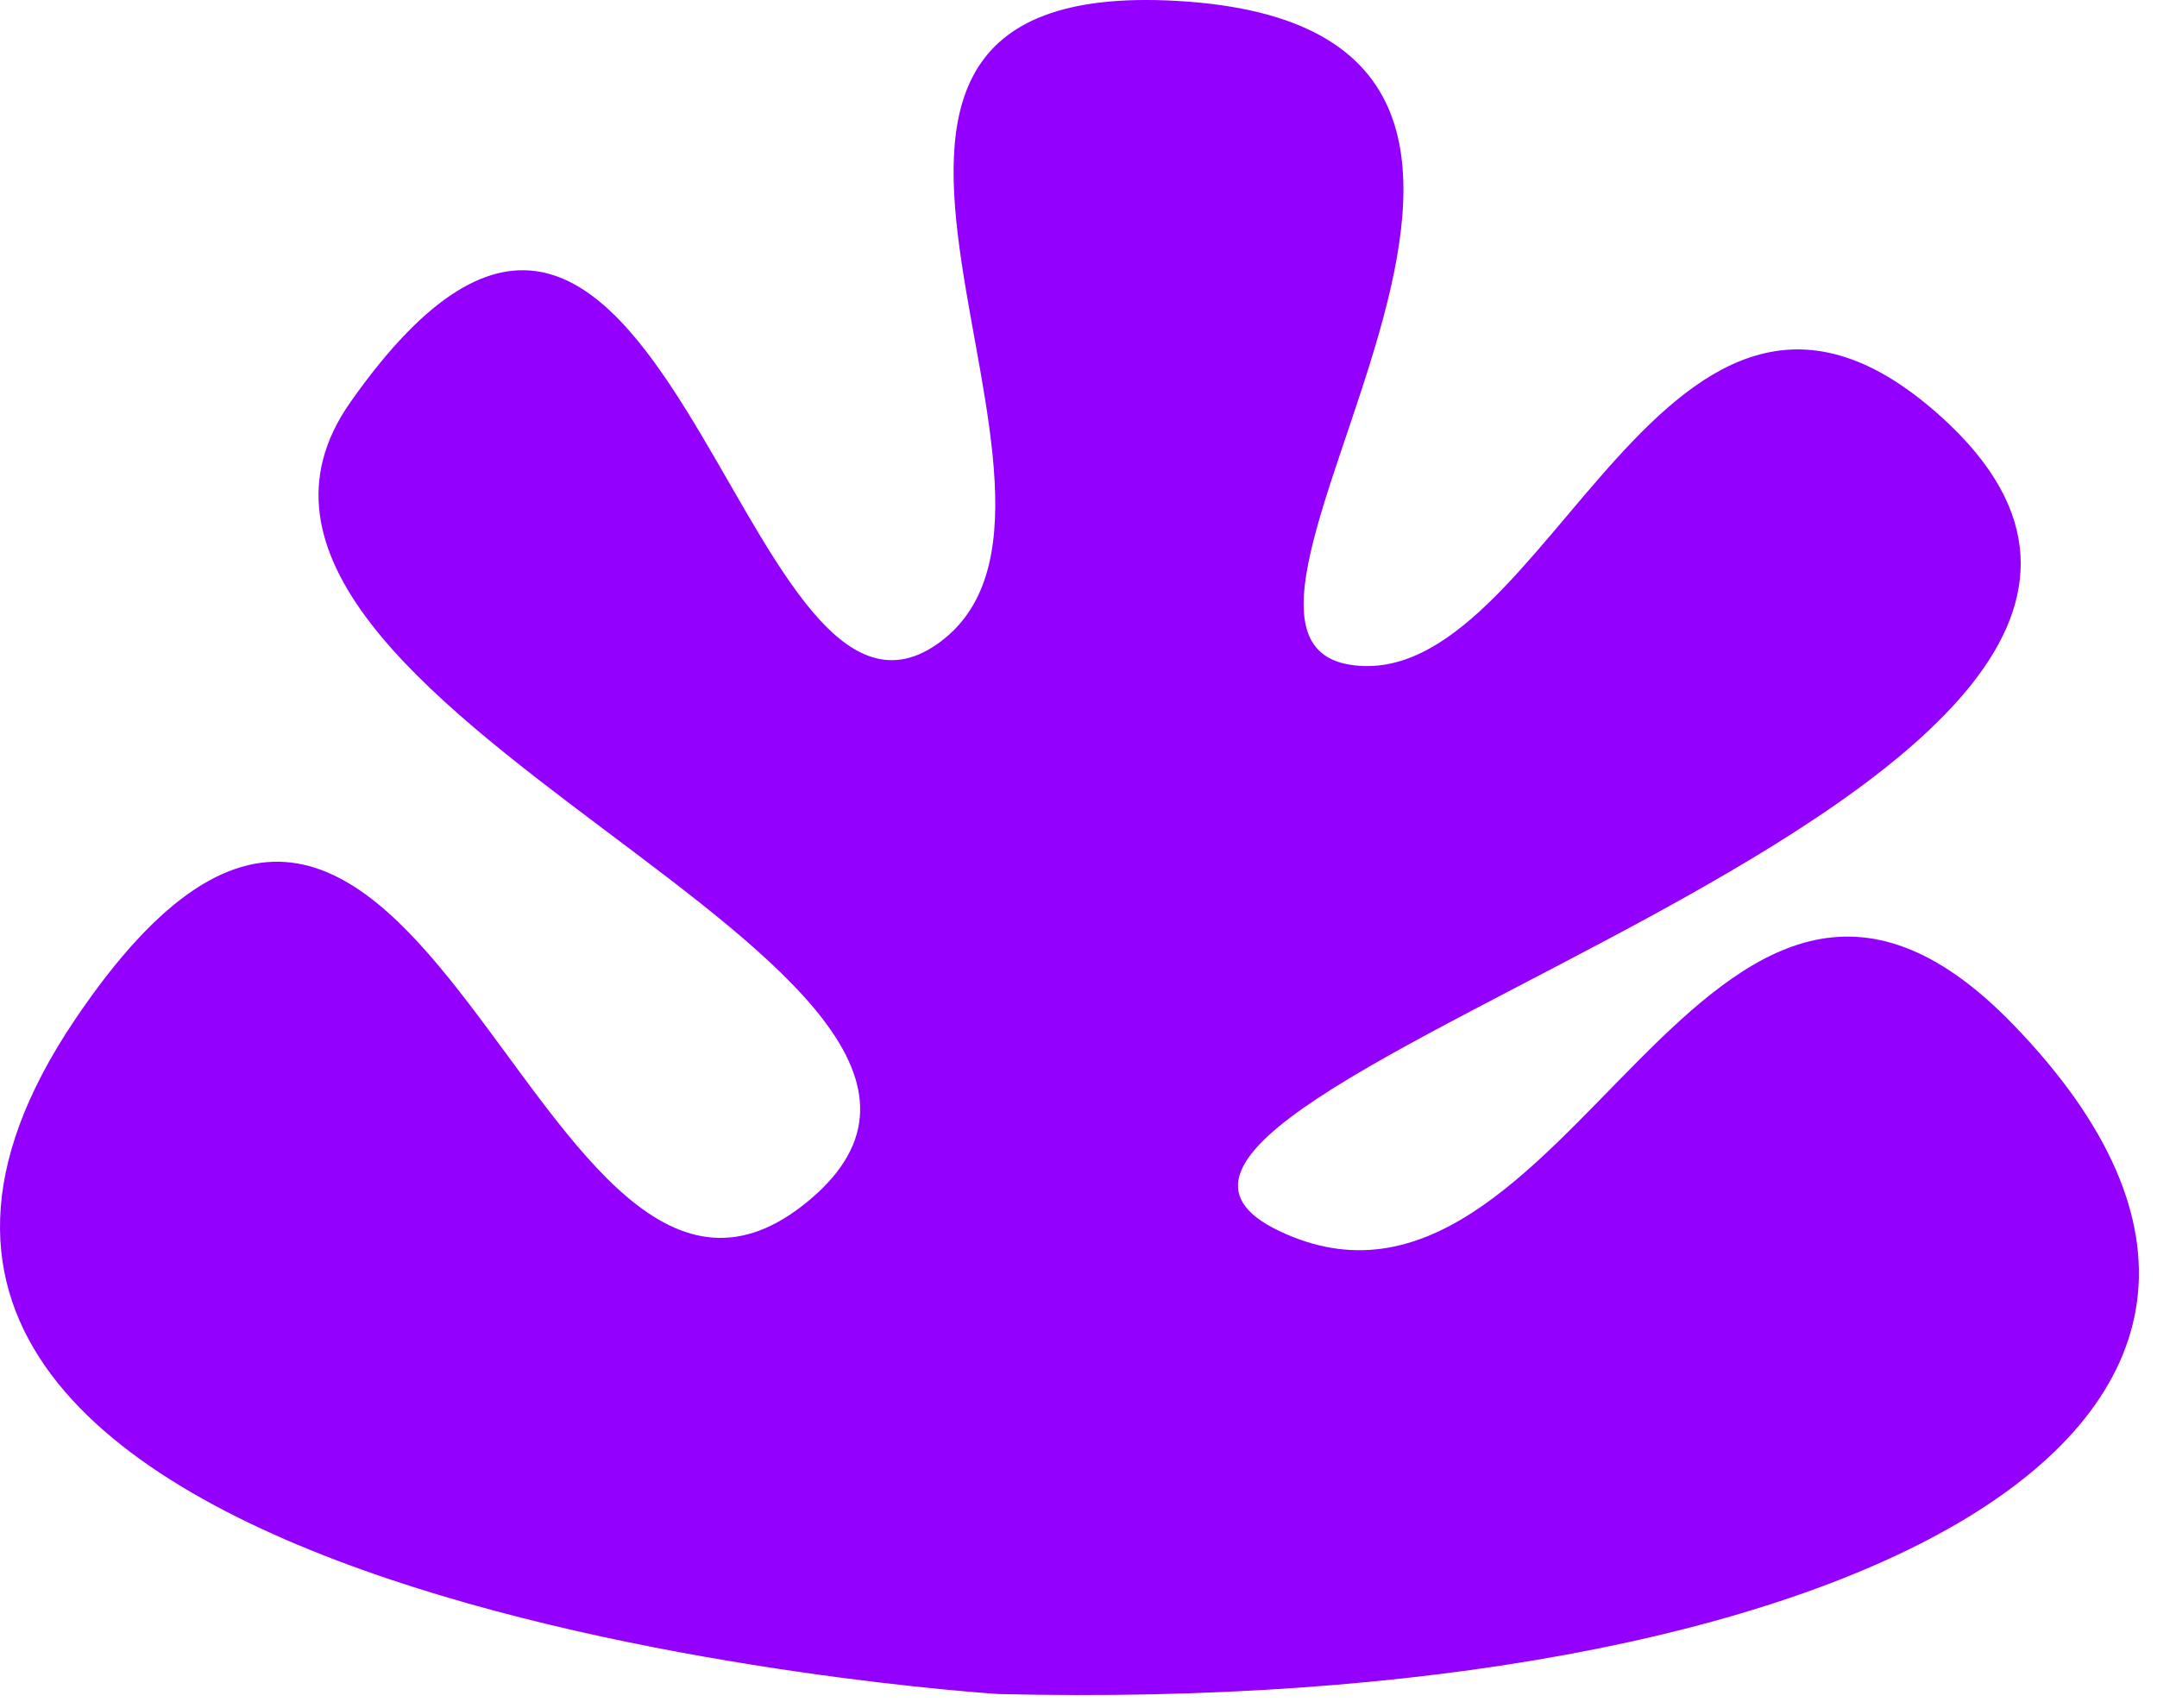 <svg width="101" height="80" viewBox="0 0 101 80" fill="none" xmlns="http://www.w3.org/2000/svg">
<path d="M46.745 79.337C46.745 79.337 -15.146 75.43 3.503 47.764C19.749 23.662 25.005 67.044 37.906 56.2C50.807 45.353 6.367 33.118 16.404 18.841C30.977 -1.887 34.561 36.676 43.878 30.169C53.196 23.662 33.844 -1.164 55.107 0.042C78.874 1.389 53.912 29.688 63.23 31.134C72.547 32.58 77.946 7.746 90.943 19.564C110.295 37.158 46.267 51.139 59.885 57.645C73.503 64.153 79.783 32.986 94.288 48.005C112.445 66.803 86.165 80.3 46.745 79.337Z" fill="#9400FD"/>
</svg>
